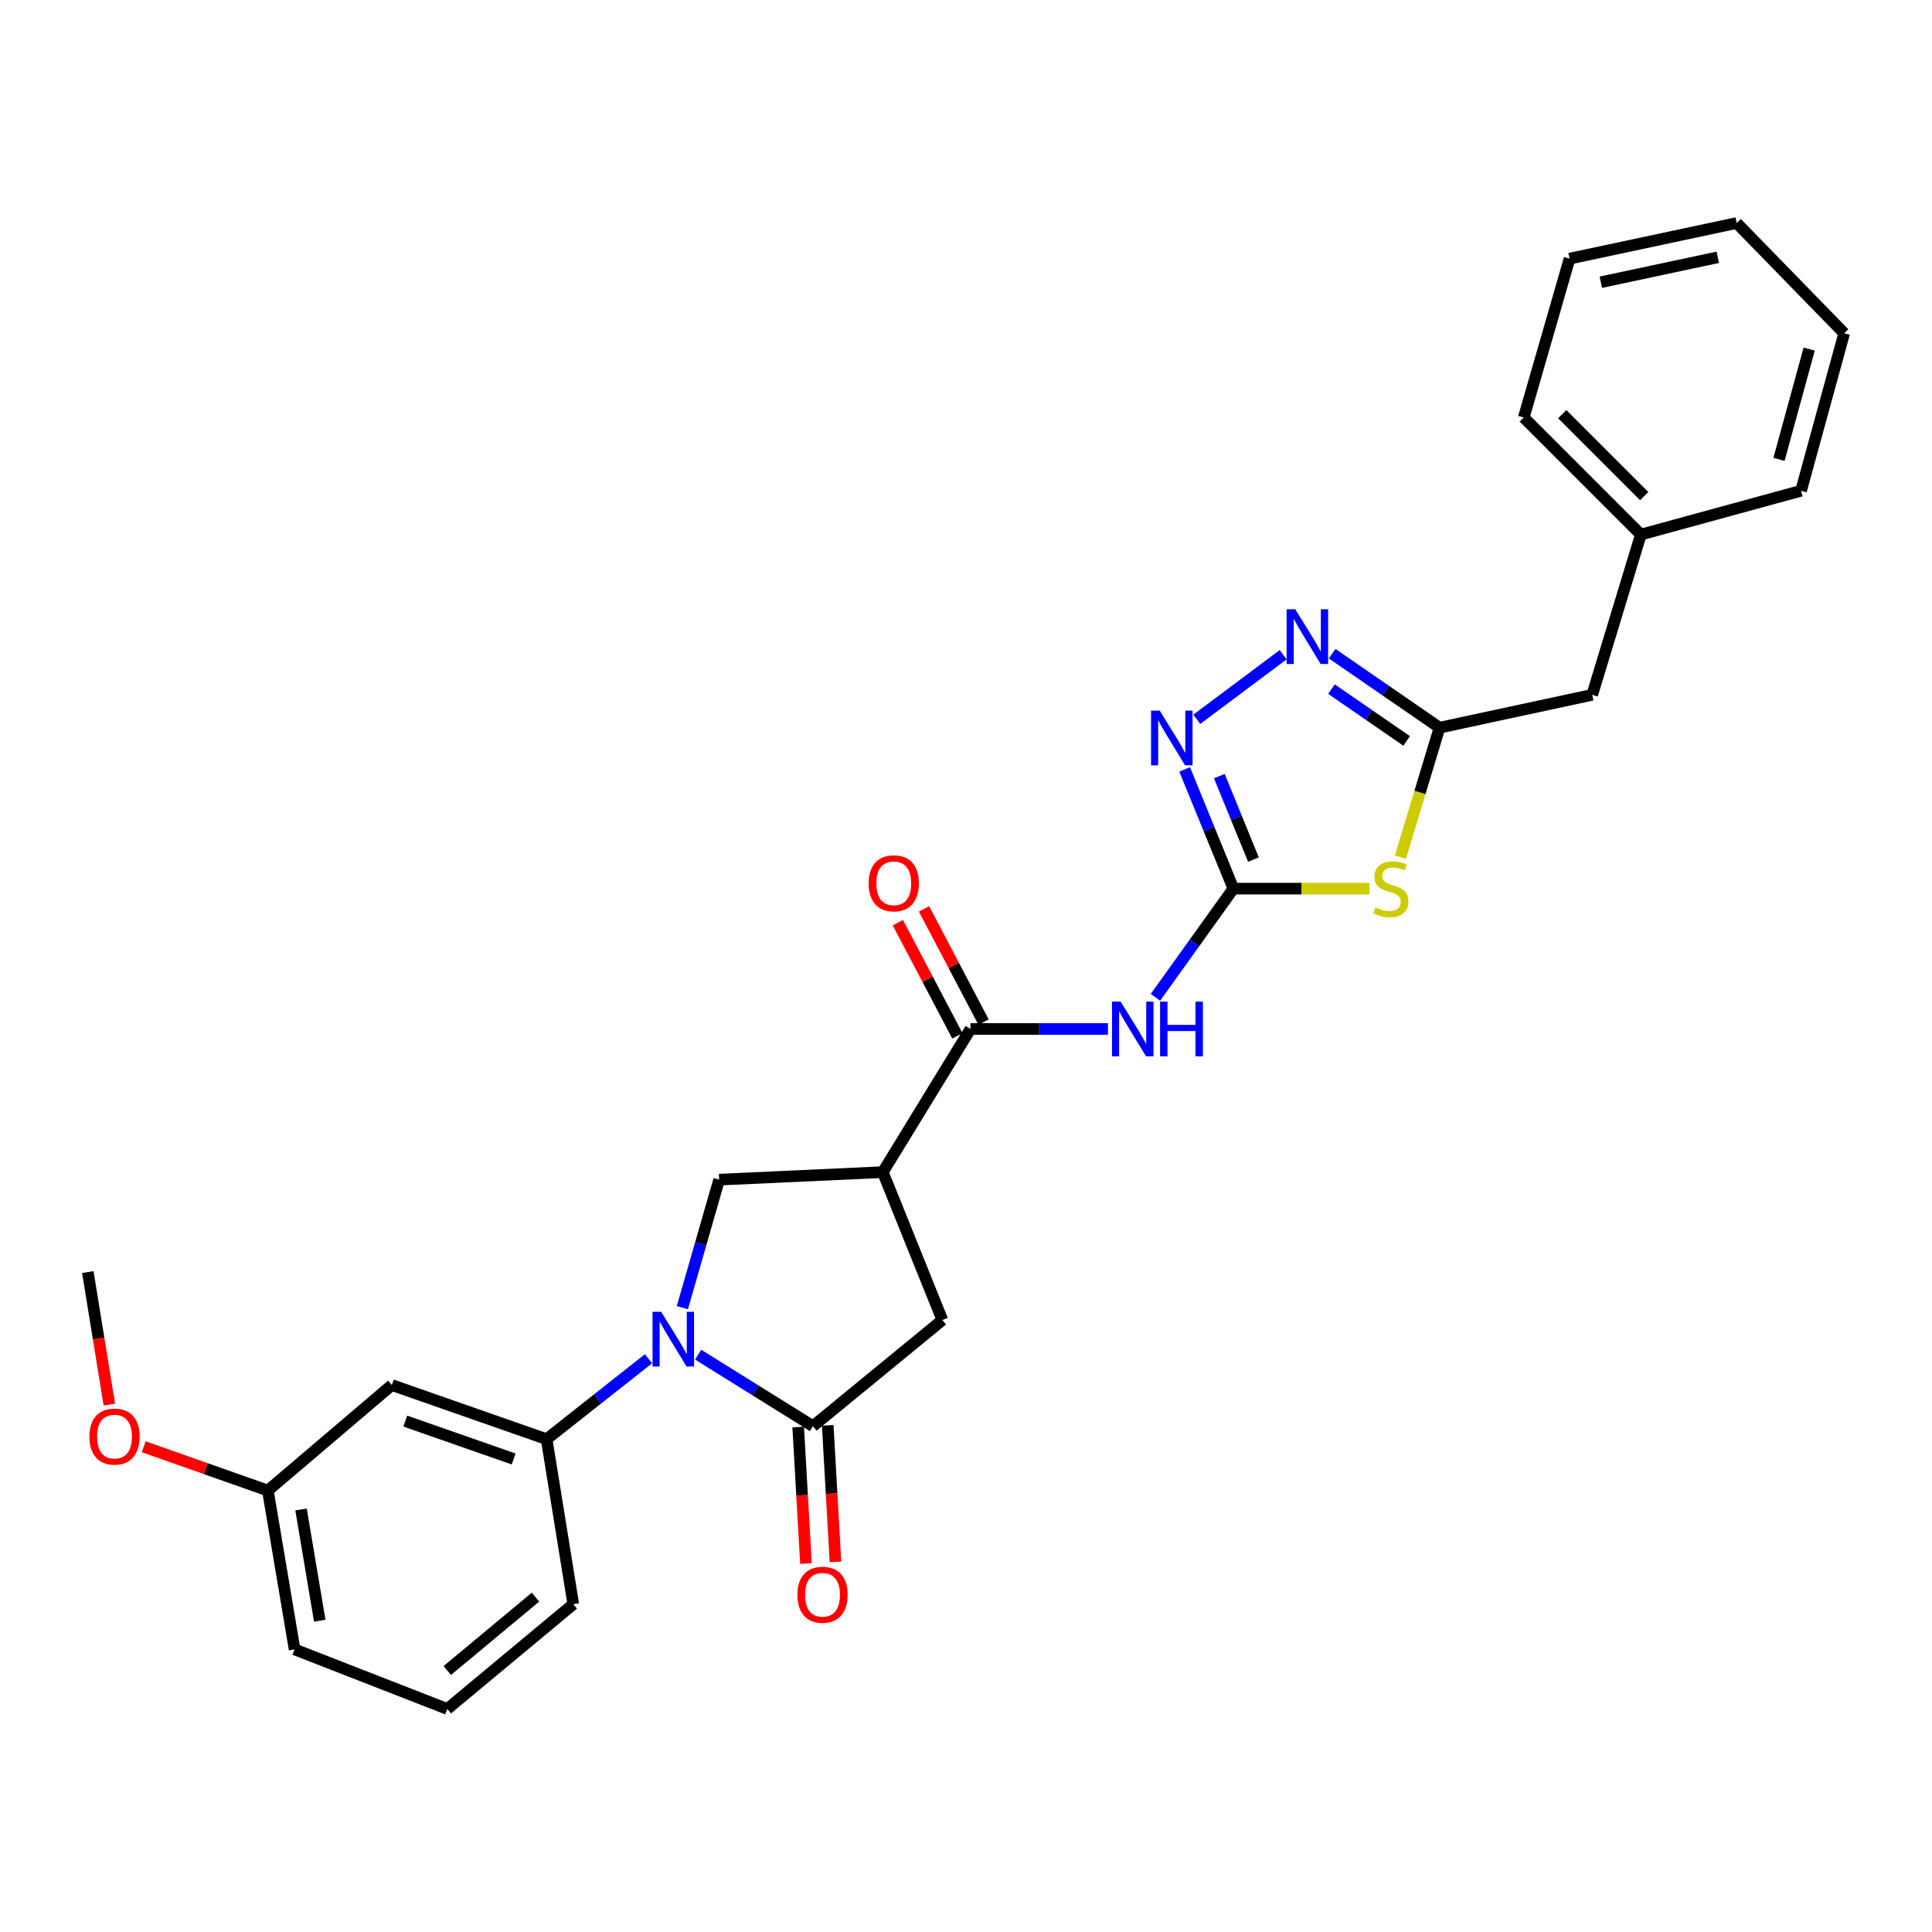 <?xml version='1.0' encoding='iso-8859-1'?>
<svg version='1.1' baseProfile='full'
              xmlns='http://www.w3.org/2000/svg'
                      xmlns:rdkit='http://www.rdkit.org/xml'
                      xmlns:xlink='http://www.w3.org/1999/xlink'
                  xml:space='preserve'
width='1000px' height='1000px' viewBox='0 0 1000 1000'>
<!-- END OF HEADER -->
<rect style='opacity:1.0;fill:#FFFFFF;stroke:none' width='1000' height='1000' x='0' y='0'> </rect>
<path class='bond-2' d='M 361.365,701.174 L 391.074,719.681' style='fill:none;fill-rule:evenodd;stroke:#0000FF;stroke-width:6px;stroke-linecap:butt;stroke-linejoin:miter;stroke-opacity:1' />
<path class='bond-2' d='M 391.074,719.681 L 420.783,738.188' style='fill:none;fill-rule:evenodd;stroke:#000000;stroke-width:6px;stroke-linecap:butt;stroke-linejoin:miter;stroke-opacity:1' />
<path class='bond-9' d='M 353.184,676.85 L 362.708,643.715' style='fill:none;fill-rule:evenodd;stroke:#0000FF;stroke-width:6px;stroke-linecap:butt;stroke-linejoin:miter;stroke-opacity:1' />
<path class='bond-9' d='M 362.708,643.715 L 372.232,610.581' style='fill:none;fill-rule:evenodd;stroke:#000000;stroke-width:6px;stroke-linecap:butt;stroke-linejoin:miter;stroke-opacity:1' />
<path class='bond-10' d='M 335.668,703.284 L 309.298,724.099' style='fill:none;fill-rule:evenodd;stroke:#0000FF;stroke-width:6px;stroke-linecap:butt;stroke-linejoin:miter;stroke-opacity:1' />
<path class='bond-10' d='M 309.298,724.099 L 282.928,744.915' style='fill:none;fill-rule:evenodd;stroke:#000000;stroke-width:6px;stroke-linecap:butt;stroke-linejoin:miter;stroke-opacity:1' />
<path class='bond-0' d='M 638.399,459.953 L 618.232,488.078' style='fill:none;fill-rule:evenodd;stroke:#000000;stroke-width:6px;stroke-linecap:butt;stroke-linejoin:miter;stroke-opacity:1' />
<path class='bond-0' d='M 618.232,488.078 L 598.066,516.202' style='fill:none;fill-rule:evenodd;stroke:#0000FF;stroke-width:6px;stroke-linecap:butt;stroke-linejoin:miter;stroke-opacity:1' />
<path class='bond-1' d='M 638.399,459.953 L 673.601,459.953' style='fill:none;fill-rule:evenodd;stroke:#000000;stroke-width:6px;stroke-linecap:butt;stroke-linejoin:miter;stroke-opacity:1' />
<path class='bond-1' d='M 673.601,459.953 L 708.803,459.953' style='fill:none;fill-rule:evenodd;stroke:#CCCC00;stroke-width:6px;stroke-linecap:butt;stroke-linejoin:miter;stroke-opacity:1' />
<path class='bond-5' d='M 638.399,459.953 L 625.786,429.098' style='fill:none;fill-rule:evenodd;stroke:#000000;stroke-width:6px;stroke-linecap:butt;stroke-linejoin:miter;stroke-opacity:1' />
<path class='bond-5' d='M 625.786,429.098 L 613.174,398.244' style='fill:none;fill-rule:evenodd;stroke:#0000FF;stroke-width:6px;stroke-linecap:butt;stroke-linejoin:miter;stroke-opacity:1' />
<path class='bond-5' d='M 648.785,444.905 L 639.956,423.306' style='fill:none;fill-rule:evenodd;stroke:#000000;stroke-width:6px;stroke-linecap:butt;stroke-linejoin:miter;stroke-opacity:1' />
<path class='bond-5' d='M 639.956,423.306 L 631.127,401.708' style='fill:none;fill-rule:evenodd;stroke:#0000FF;stroke-width:6px;stroke-linecap:butt;stroke-linejoin:miter;stroke-opacity:1' />
<path class='bond-8' d='M 724.846,443.658 L 734.974,410.151' style='fill:none;fill-rule:evenodd;stroke:#CCCC00;stroke-width:6px;stroke-linecap:butt;stroke-linejoin:miter;stroke-opacity:1' />
<path class='bond-8' d='M 734.974,410.151 L 745.102,376.645' style='fill:none;fill-rule:evenodd;stroke:#000000;stroke-width:6px;stroke-linecap:butt;stroke-linejoin:miter;stroke-opacity:1' />
<path class='bond-11' d='M 420.783,738.188 L 487.771,683.242' style='fill:none;fill-rule:evenodd;stroke:#000000;stroke-width:6px;stroke-linecap:butt;stroke-linejoin:miter;stroke-opacity:1' />
<path class='bond-13' d='M 413.141,738.623 L 415.151,773.956' style='fill:none;fill-rule:evenodd;stroke:#000000;stroke-width:6px;stroke-linecap:butt;stroke-linejoin:miter;stroke-opacity:1' />
<path class='bond-13' d='M 415.151,773.956 L 417.16,809.289' style='fill:none;fill-rule:evenodd;stroke:#FF0000;stroke-width:6px;stroke-linecap:butt;stroke-linejoin:miter;stroke-opacity:1' />
<path class='bond-13' d='M 428.424,737.753 L 430.434,773.086' style='fill:none;fill-rule:evenodd;stroke:#000000;stroke-width:6px;stroke-linecap:butt;stroke-linejoin:miter;stroke-opacity:1' />
<path class='bond-13' d='M 430.434,773.086 L 432.443,808.42' style='fill:none;fill-rule:evenodd;stroke:#FF0000;stroke-width:6px;stroke-linecap:butt;stroke-linejoin:miter;stroke-opacity:1' />
<path class='bond-3' d='M 456.934,606.695 L 372.232,610.581' style='fill:none;fill-rule:evenodd;stroke:#000000;stroke-width:6px;stroke-linecap:butt;stroke-linejoin:miter;stroke-opacity:1' />
<path class='bond-6' d='M 456.934,606.695 L 502.313,532.597' style='fill:none;fill-rule:evenodd;stroke:#000000;stroke-width:6px;stroke-linecap:butt;stroke-linejoin:miter;stroke-opacity:1' />
<path class='bond-28' d='M 456.934,606.695 L 487.771,683.242' style='fill:none;fill-rule:evenodd;stroke:#000000;stroke-width:6px;stroke-linecap:butt;stroke-linejoin:miter;stroke-opacity:1' />
<path class='bond-4' d='M 573.47,532.597 L 537.892,532.597' style='fill:none;fill-rule:evenodd;stroke:#0000FF;stroke-width:6px;stroke-linecap:butt;stroke-linejoin:miter;stroke-opacity:1' />
<path class='bond-4' d='M 537.892,532.597 L 502.313,532.597' style='fill:none;fill-rule:evenodd;stroke:#000000;stroke-width:6px;stroke-linecap:butt;stroke-linejoin:miter;stroke-opacity:1' />
<path class='bond-7' d='M 619.455,372.31 L 664.167,338.88' style='fill:none;fill-rule:evenodd;stroke:#0000FF;stroke-width:6px;stroke-linecap:butt;stroke-linejoin:miter;stroke-opacity:1' />
<path class='bond-14' d='M 509.087,529.034 L 493.68,499.738' style='fill:none;fill-rule:evenodd;stroke:#000000;stroke-width:6px;stroke-linecap:butt;stroke-linejoin:miter;stroke-opacity:1' />
<path class='bond-14' d='M 493.68,499.738 L 478.273,470.442' style='fill:none;fill-rule:evenodd;stroke:#FF0000;stroke-width:6px;stroke-linecap:butt;stroke-linejoin:miter;stroke-opacity:1' />
<path class='bond-14' d='M 495.539,536.16 L 480.132,506.864' style='fill:none;fill-rule:evenodd;stroke:#000000;stroke-width:6px;stroke-linecap:butt;stroke-linejoin:miter;stroke-opacity:1' />
<path class='bond-14' d='M 480.132,506.864 L 464.725,477.568' style='fill:none;fill-rule:evenodd;stroke:#FF0000;stroke-width:6px;stroke-linecap:butt;stroke-linejoin:miter;stroke-opacity:1' />
<path class='bond-30' d='M 689.51,338.345 L 717.306,357.495' style='fill:none;fill-rule:evenodd;stroke:#0000FF;stroke-width:6px;stroke-linecap:butt;stroke-linejoin:miter;stroke-opacity:1' />
<path class='bond-30' d='M 717.306,357.495 L 745.102,376.645' style='fill:none;fill-rule:evenodd;stroke:#000000;stroke-width:6px;stroke-linecap:butt;stroke-linejoin:miter;stroke-opacity:1' />
<path class='bond-30' d='M 689.164,356.696 L 708.621,370.101' style='fill:none;fill-rule:evenodd;stroke:#0000FF;stroke-width:6px;stroke-linecap:butt;stroke-linejoin:miter;stroke-opacity:1' />
<path class='bond-30' d='M 708.621,370.101 L 728.078,383.506' style='fill:none;fill-rule:evenodd;stroke:#000000;stroke-width:6px;stroke-linecap:butt;stroke-linejoin:miter;stroke-opacity:1' />
<path class='bond-15' d='M 745.102,376.645 L 824.124,359.645' style='fill:none;fill-rule:evenodd;stroke:#000000;stroke-width:6px;stroke-linecap:butt;stroke-linejoin:miter;stroke-opacity:1' />
<path class='bond-12' d='M 282.928,744.915 L 202.809,716.902' style='fill:none;fill-rule:evenodd;stroke:#000000;stroke-width:6px;stroke-linecap:butt;stroke-linejoin:miter;stroke-opacity:1' />
<path class='bond-12' d='M 265.858,755.163 L 209.775,735.554' style='fill:none;fill-rule:evenodd;stroke:#000000;stroke-width:6px;stroke-linecap:butt;stroke-linejoin:miter;stroke-opacity:1' />
<path class='bond-18' d='M 282.928,744.915 L 296.731,830.315' style='fill:none;fill-rule:evenodd;stroke:#000000;stroke-width:6px;stroke-linecap:butt;stroke-linejoin:miter;stroke-opacity:1' />
<path class='bond-16' d='M 202.809,716.902 L 138.644,771.508' style='fill:none;fill-rule:evenodd;stroke:#000000;stroke-width:6px;stroke-linecap:butt;stroke-linejoin:miter;stroke-opacity:1' />
<path class='bond-17' d='M 824.124,359.645 L 849.296,276.703' style='fill:none;fill-rule:evenodd;stroke:#000000;stroke-width:6px;stroke-linecap:butt;stroke-linejoin:miter;stroke-opacity:1' />
<path class='bond-19' d='M 138.644,771.508 L 106.511,760.167' style='fill:none;fill-rule:evenodd;stroke:#000000;stroke-width:6px;stroke-linecap:butt;stroke-linejoin:miter;stroke-opacity:1' />
<path class='bond-19' d='M 106.511,760.167 L 74.378,748.826' style='fill:none;fill-rule:evenodd;stroke:#FF0000;stroke-width:6px;stroke-linecap:butt;stroke-linejoin:miter;stroke-opacity:1' />
<path class='bond-29' d='M 138.644,771.508 L 152.481,853.727' style='fill:none;fill-rule:evenodd;stroke:#000000;stroke-width:6px;stroke-linecap:butt;stroke-linejoin:miter;stroke-opacity:1' />
<path class='bond-29' d='M 155.815,781.3 L 165.501,838.854' style='fill:none;fill-rule:evenodd;stroke:#000000;stroke-width:6px;stroke-linecap:butt;stroke-linejoin:miter;stroke-opacity:1' />
<path class='bond-22' d='M 849.296,276.703 L 788.695,216.102' style='fill:none;fill-rule:evenodd;stroke:#000000;stroke-width:6px;stroke-linecap:butt;stroke-linejoin:miter;stroke-opacity:1' />
<path class='bond-22' d='M 851.03,256.789 L 808.609,214.368' style='fill:none;fill-rule:evenodd;stroke:#000000;stroke-width:6px;stroke-linecap:butt;stroke-linejoin:miter;stroke-opacity:1' />
<path class='bond-23' d='M 849.296,276.703 L 932.222,254.022' style='fill:none;fill-rule:evenodd;stroke:#000000;stroke-width:6px;stroke-linecap:butt;stroke-linejoin:miter;stroke-opacity:1' />
<path class='bond-20' d='M 296.731,830.315 L 231.52,884.564' style='fill:none;fill-rule:evenodd;stroke:#000000;stroke-width:6px;stroke-linecap:butt;stroke-linejoin:miter;stroke-opacity:1' />
<path class='bond-20' d='M 277.159,826.684 L 231.512,864.658' style='fill:none;fill-rule:evenodd;stroke:#000000;stroke-width:6px;stroke-linecap:butt;stroke-linejoin:miter;stroke-opacity:1' />
<path class='bond-24' d='M 56.598,727.02 L 51.026,692.723' style='fill:none;fill-rule:evenodd;stroke:#FF0000;stroke-width:6px;stroke-linecap:butt;stroke-linejoin:miter;stroke-opacity:1' />
<path class='bond-24' d='M 51.026,692.723 L 45.455,658.426' style='fill:none;fill-rule:evenodd;stroke:#000000;stroke-width:6px;stroke-linecap:butt;stroke-linejoin:miter;stroke-opacity:1' />
<path class='bond-21' d='M 231.52,884.564 L 152.481,853.727' style='fill:none;fill-rule:evenodd;stroke:#000000;stroke-width:6px;stroke-linecap:butt;stroke-linejoin:miter;stroke-opacity:1' />
<path class='bond-26' d='M 788.695,216.102 L 812.413,133.874' style='fill:none;fill-rule:evenodd;stroke:#000000;stroke-width:6px;stroke-linecap:butt;stroke-linejoin:miter;stroke-opacity:1' />
<path class='bond-25' d='M 932.222,254.022 L 954.545,172.509' style='fill:none;fill-rule:evenodd;stroke:#000000;stroke-width:6px;stroke-linecap:butt;stroke-linejoin:miter;stroke-opacity:1' />
<path class='bond-25' d='M 920.806,237.752 L 936.433,180.692' style='fill:none;fill-rule:evenodd;stroke:#000000;stroke-width:6px;stroke-linecap:butt;stroke-linejoin:miter;stroke-opacity:1' />
<path class='bond-27' d='M 954.545,172.509 L 898.91,115.436' style='fill:none;fill-rule:evenodd;stroke:#000000;stroke-width:6px;stroke-linecap:butt;stroke-linejoin:miter;stroke-opacity:1' />
<path class='bond-31' d='M 812.413,133.874 L 898.91,115.436' style='fill:none;fill-rule:evenodd;stroke:#000000;stroke-width:6px;stroke-linecap:butt;stroke-linejoin:miter;stroke-opacity:1' />
<path class='bond-31' d='M 828.579,146.079 L 889.127,133.173' style='fill:none;fill-rule:evenodd;stroke:#000000;stroke-width:6px;stroke-linecap:butt;stroke-linejoin:miter;stroke-opacity:1' />
<path  class='atom-0' d='M 342.236 678.998
L 351.516 693.998
Q 352.436 695.478, 353.916 698.158
Q 355.396 700.838, 355.476 700.998
L 355.476 678.998
L 359.236 678.998
L 359.236 707.318
L 355.356 707.318
L 345.396 690.918
Q 344.236 688.998, 342.996 686.798
Q 341.796 684.598, 341.436 683.918
L 341.436 707.318
L 337.756 707.318
L 337.756 678.998
L 342.236 678.998
' fill='#0000FF'/>
<path  class='atom-2' d='M 711.921 469.673
Q 712.241 469.793, 713.561 470.353
Q 714.881 470.913, 716.321 471.273
Q 717.801 471.593, 719.241 471.593
Q 721.921 471.593, 723.481 470.313
Q 725.041 468.993, 725.041 466.713
Q 725.041 465.153, 724.241 464.193
Q 723.481 463.233, 722.281 462.713
Q 721.081 462.193, 719.081 461.593
Q 716.561 460.833, 715.041 460.113
Q 713.561 459.393, 712.481 457.873
Q 711.441 456.353, 711.441 453.793
Q 711.441 450.233, 713.841 448.033
Q 716.281 445.833, 721.081 445.833
Q 724.361 445.833, 728.081 447.393
L 727.161 450.473
Q 723.761 449.073, 721.201 449.073
Q 718.441 449.073, 716.921 450.233
Q 715.401 451.353, 715.441 453.313
Q 715.441 454.833, 716.201 455.753
Q 717.001 456.673, 718.121 457.193
Q 719.281 457.713, 721.201 458.313
Q 723.761 459.113, 725.281 459.913
Q 726.801 460.713, 727.881 462.353
Q 729.001 463.953, 729.001 466.713
Q 729.001 470.633, 726.361 472.753
Q 723.761 474.833, 719.401 474.833
Q 716.881 474.833, 714.961 474.273
Q 713.081 473.753, 710.841 472.833
L 711.921 469.673
' fill='#CCCC00'/>
<path  class='atom-5' d='M 580.05 518.437
L 589.33 533.437
Q 590.25 534.917, 591.73 537.597
Q 593.21 540.277, 593.29 540.437
L 593.29 518.437
L 597.05 518.437
L 597.05 546.757
L 593.17 546.757
L 583.21 530.357
Q 582.05 528.437, 580.81 526.237
Q 579.61 524.037, 579.25 523.357
L 579.25 546.757
L 575.57 546.757
L 575.57 518.437
L 580.05 518.437
' fill='#0000FF'/>
<path  class='atom-5' d='M 600.45 518.437
L 604.29 518.437
L 604.29 530.477
L 618.77 530.477
L 618.77 518.437
L 622.61 518.437
L 622.61 546.757
L 618.77 546.757
L 618.77 533.677
L 604.29 533.677
L 604.29 546.757
L 600.45 546.757
L 600.45 518.437
' fill='#0000FF'/>
<path  class='atom-6' d='M 600.265 367.818
L 609.545 382.818
Q 610.465 384.298, 611.945 386.978
Q 613.425 389.658, 613.505 389.818
L 613.505 367.818
L 617.265 367.818
L 617.265 396.138
L 613.385 396.138
L 603.425 379.738
Q 602.265 377.818, 601.025 375.618
Q 599.825 373.418, 599.465 372.738
L 599.465 396.138
L 595.785 396.138
L 595.785 367.818
L 600.265 367.818
' fill='#0000FF'/>
<path  class='atom-8' d='M 670.434 315.355
L 679.714 330.355
Q 680.634 331.835, 682.114 334.515
Q 683.594 337.195, 683.674 337.355
L 683.674 315.355
L 687.434 315.355
L 687.434 343.675
L 683.554 343.675
L 673.594 327.275
Q 672.434 325.355, 671.194 323.155
Q 669.994 320.955, 669.634 320.275
L 669.634 343.675
L 665.954 343.675
L 665.954 315.355
L 670.434 315.355
' fill='#0000FF'/>
<path  class='atom-14' d='M 412.741 825.437
Q 412.741 818.637, 416.101 814.837
Q 419.461 811.037, 425.741 811.037
Q 432.021 811.037, 435.381 814.837
Q 438.741 818.637, 438.741 825.437
Q 438.741 832.317, 435.341 836.237
Q 431.941 840.117, 425.741 840.117
Q 419.501 840.117, 416.101 836.237
Q 412.741 832.357, 412.741 825.437
M 425.741 836.917
Q 430.061 836.917, 432.381 834.037
Q 434.741 831.117, 434.741 825.437
Q 434.741 819.877, 432.381 817.077
Q 430.061 814.237, 425.741 814.237
Q 421.421 814.237, 419.061 817.037
Q 416.741 819.837, 416.741 825.437
Q 416.741 831.157, 419.061 834.037
Q 421.421 836.917, 425.741 836.917
' fill='#FF0000'/>
<path  class='atom-15' d='M 449.615 457.193
Q 449.615 450.393, 452.975 446.593
Q 456.335 442.793, 462.615 442.793
Q 468.895 442.793, 472.255 446.593
Q 475.615 450.393, 475.615 457.193
Q 475.615 464.073, 472.215 467.993
Q 468.815 471.873, 462.615 471.873
Q 456.375 471.873, 452.975 467.993
Q 449.615 464.113, 449.615 457.193
M 462.615 468.673
Q 466.935 468.673, 469.255 465.793
Q 471.615 462.873, 471.615 457.193
Q 471.615 451.633, 469.255 448.833
Q 466.935 445.993, 462.615 445.993
Q 458.295 445.993, 455.935 448.793
Q 453.615 451.593, 453.615 457.193
Q 453.615 462.913, 455.935 465.793
Q 458.295 468.673, 462.615 468.673
' fill='#FF0000'/>
<path  class='atom-20' d='M 46.274 743.575
Q 46.274 736.775, 49.634 732.975
Q 52.994 729.175, 59.274 729.175
Q 65.554 729.175, 68.914 732.975
Q 72.274 736.775, 72.274 743.575
Q 72.274 750.455, 68.874 754.375
Q 65.474 758.255, 59.274 758.255
Q 53.034 758.255, 49.634 754.375
Q 46.274 750.495, 46.274 743.575
M 59.274 755.055
Q 63.594 755.055, 65.914 752.175
Q 68.274 749.255, 68.274 743.575
Q 68.274 738.015, 65.914 735.215
Q 63.594 732.375, 59.274 732.375
Q 54.954 732.375, 52.594 735.175
Q 50.274 737.975, 50.274 743.575
Q 50.274 749.295, 52.594 752.175
Q 54.954 755.055, 59.274 755.055
' fill='#FF0000'/>
</svg>
